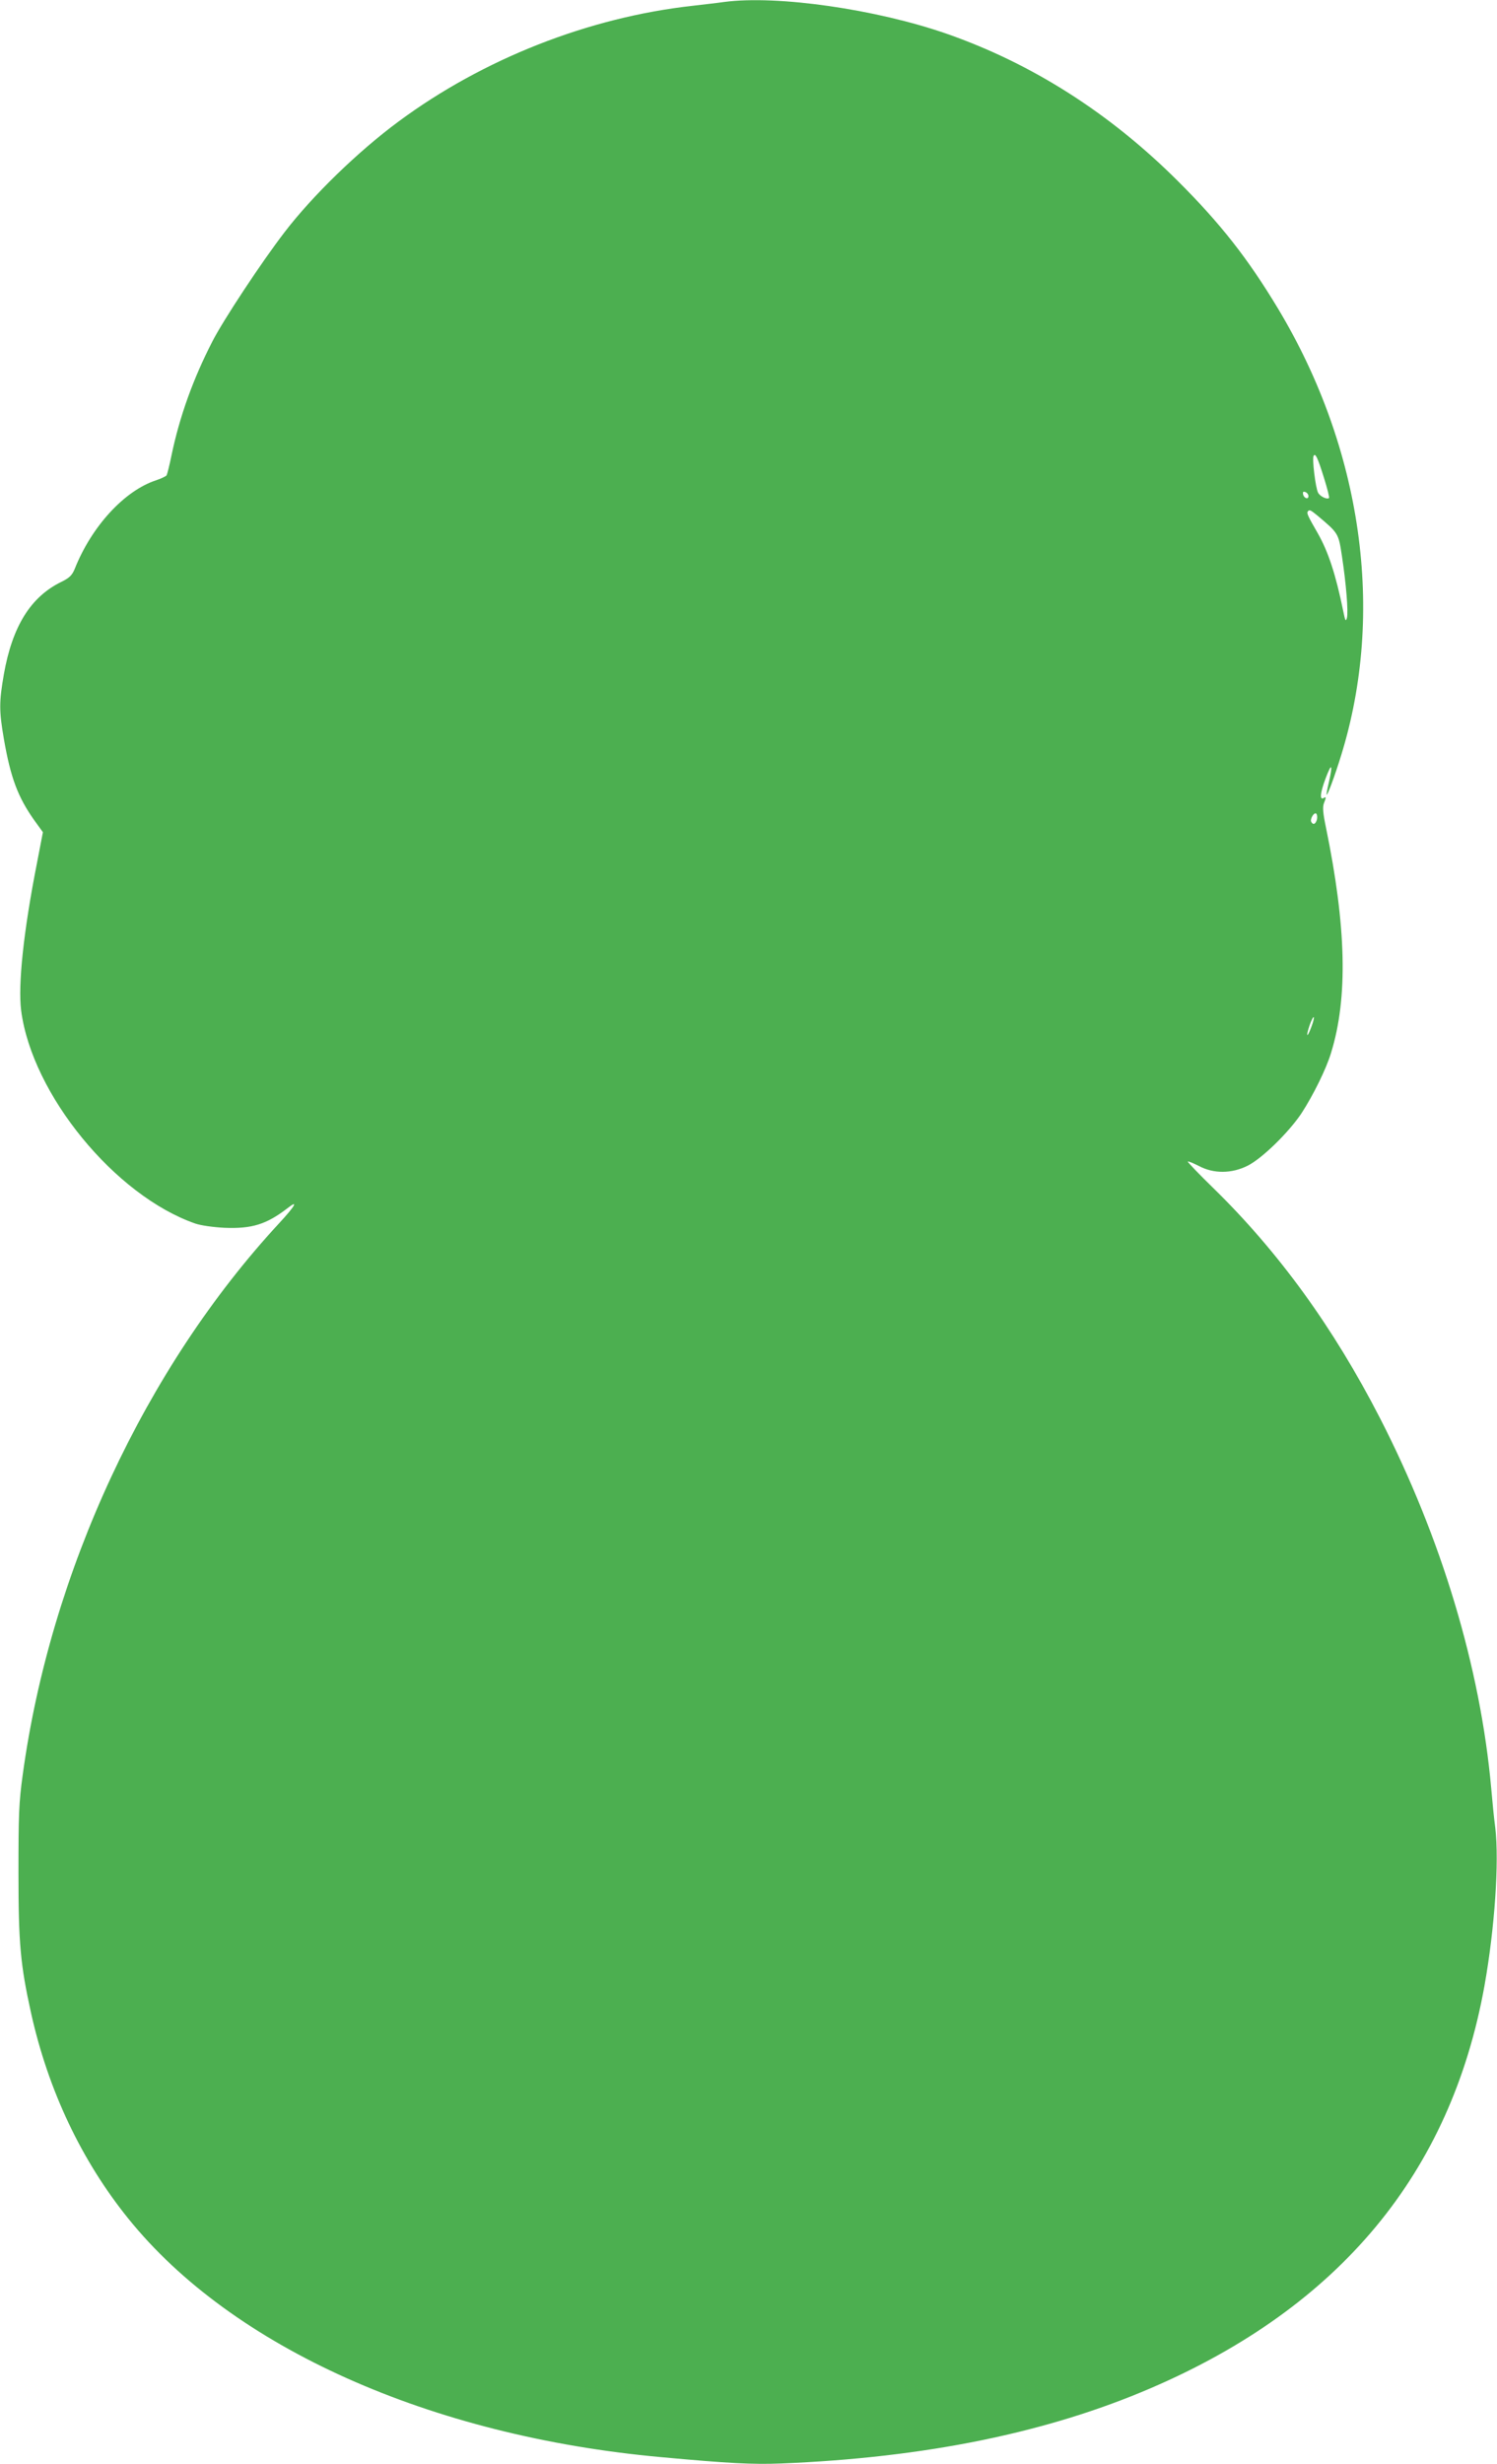<?xml version="1.0" standalone="no"?>
<!DOCTYPE svg PUBLIC "-//W3C//DTD SVG 20010904//EN"
 "http://www.w3.org/TR/2001/REC-SVG-20010904/DTD/svg10.dtd">
<svg version="1.0" xmlns="http://www.w3.org/2000/svg"
 width="778pt" height="1280pt" viewBox="0 0 778 1280"
 preserveAspectRatio="xMidYMid meet">
<g transform="translate(0,1280) scale(0.1,-0.1)"
fill="#4caf50" stroke="none">
<path d="M3765 12790 c-33 -5 -107 -13 -165 -20 -541 -60 -1089 -276 -1527
-600 -212 -156 -451 -389 -594 -576 -120 -156 -320 -459 -376 -569 -100 -195
-170 -390 -212 -592 -10 -50 -22 -96 -25 -102 -3 -5 -28 -17 -55 -26 -165 -54
-336 -241 -423 -461 -14 -33 -27 -46 -70 -67 -159 -78 -254 -231 -298 -480
-25 -144 -25 -189 0 -335 35 -202 73 -302 156 -420 l47 -65 -31 -161 c-70
-355 -99 -633 -82 -766 57 -435 488 -961 905 -1106 29 -10 93 -19 151 -22 143
-6 219 18 327 101 60 47 43 15 -42 -77 -696 -752 -1189 -1811 -1333 -2866 -20
-145 -22 -207 -22 -510 0 -366 10 -475 65 -725 89 -402 262 -768 506 -1070
539 -669 1569 -1130 2768 -1239 347 -32 480 -39 623 -33 748 30 1382 159 1922
391 982 422 1560 1118 1735 2091 53 297 77 644 56 821 -6 43 -15 135 -21 204
-56 627 -259 1302 -579 1925 -241 469 -526 862 -866 1194 -75 73 -134 135
-132 137 2 3 28 -8 58 -23 77 -41 171 -40 254 2 75 38 213 173 279 272 61 94
129 231 154 315 88 286 79 654 -27 1170 -15 71 -18 105 -11 124 13 32 12 37 0
29 -23 -14 -19 26 9 101 32 85 39 76 17 -21 -8 -33 -13 -61 -11 -63 4 -5 42
97 75 204 230 742 110 1592 -328 2321 -156 259 -299 442 -521 663 -354 353
-758 610 -1202 765 -366 127 -878 201 -1154 165z m3116 -2473 c17 -54 29 -101
26 -104 -10 -9 -47 8 -57 28 -13 24 -32 178 -23 191 9 16 21 -9 54 -115z m-81
-94 c0 -20 -24 -11 -28 10 -2 12 1 15 12 11 9 -3 16 -13 16 -21z m44 -99 c112
-94 112 -93 130 -212 22 -144 34 -291 26 -322 -6 -21 -9 -15 -19 35 -39 190
-77 307 -132 404 -52 90 -58 104 -53 113 8 12 14 10 48 -18z m0 -1582 c-7 -23
-19 -29 -29 -12 -9 14 15 54 26 43 4 -4 6 -18 3 -31z m-29 -1077 c-22 -60 -30
-53 -9 9 9 26 19 45 22 42 2 -3 -3 -26 -13 -51z"/>
</g>
</svg>
